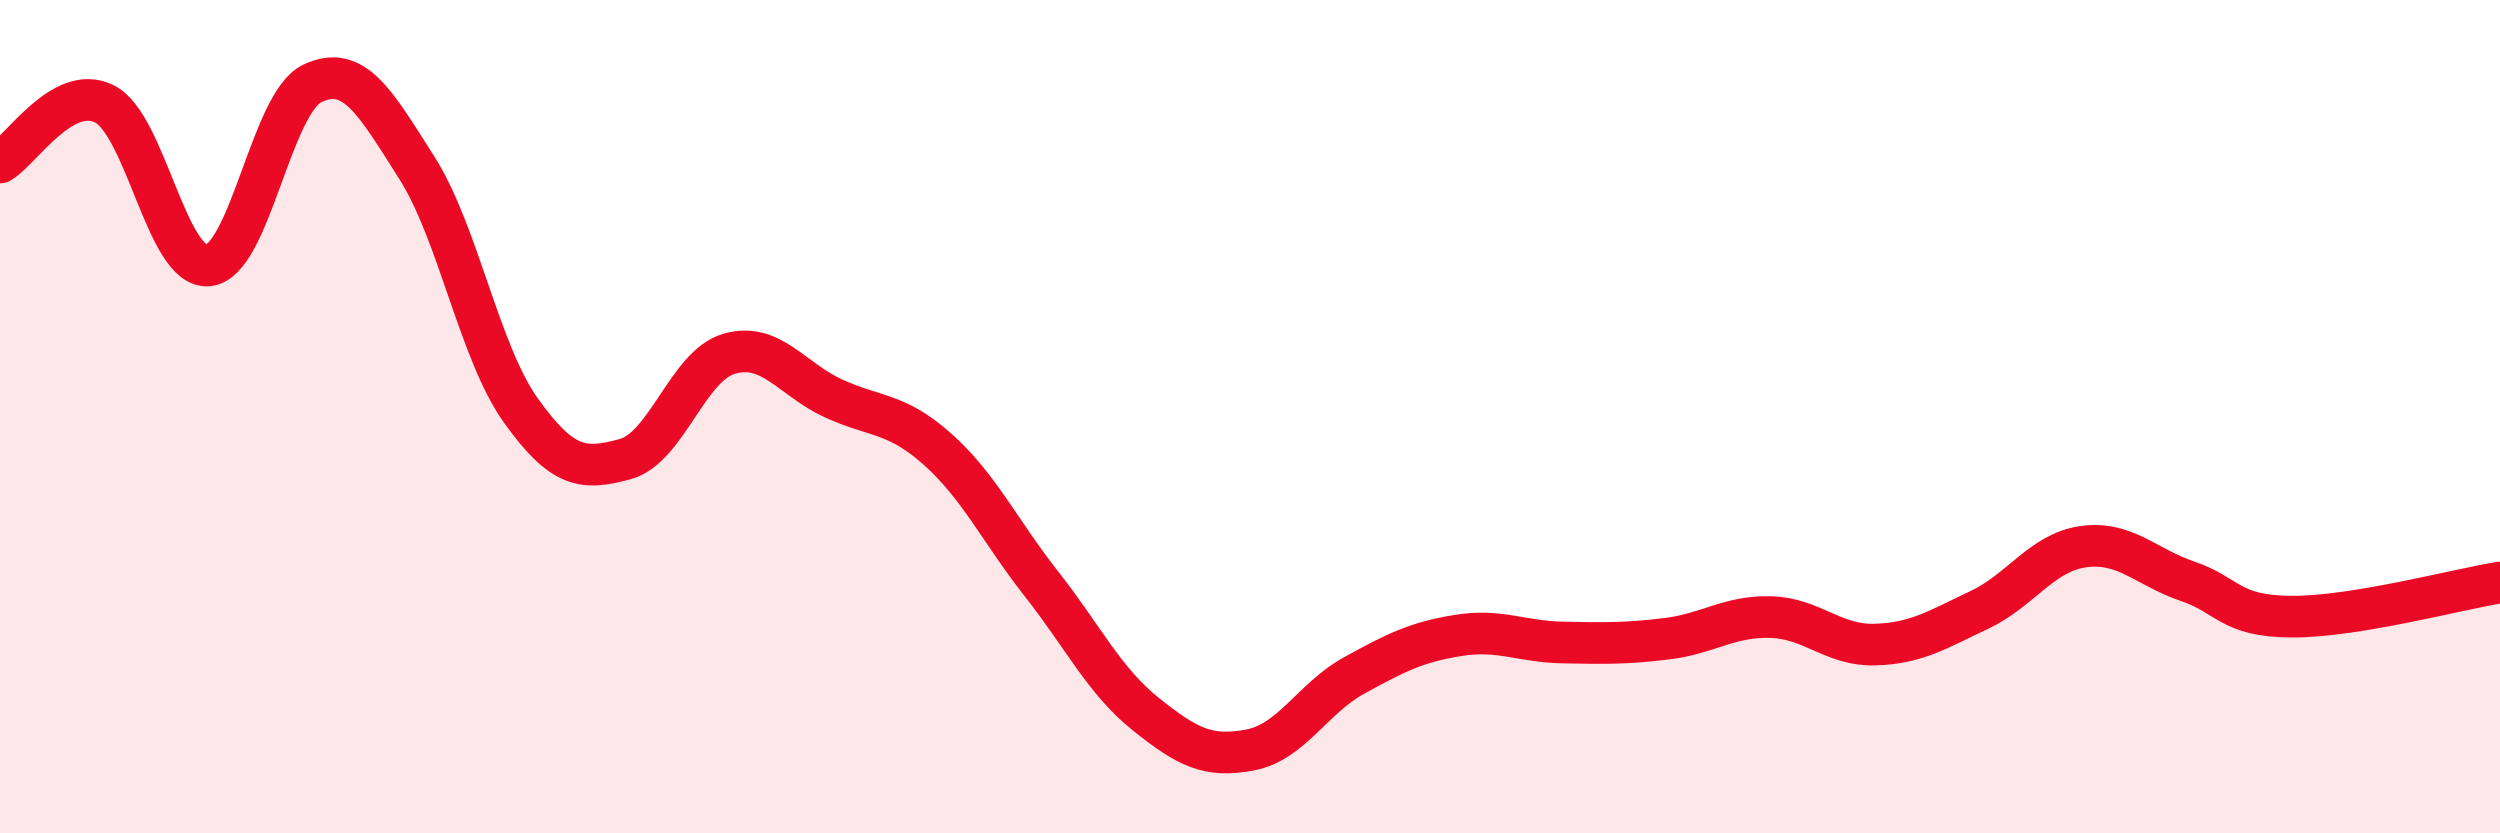 
    <svg width="60" height="20" viewBox="0 0 60 20" xmlns="http://www.w3.org/2000/svg">
      <path
        d="M 0,3.9 C 0.5,3.62 1.5,2 2.5,2.49 C 3.5,2.98 4,6.47 5,6.37 C 6,6.27 6.5,2.47 7.5,2 C 8.5,1.53 9,2.45 10,4.02 C 11,5.59 11.5,8.45 12.5,9.85 C 13.5,11.25 14,11.29 15,11.02 C 16,10.75 16.5,8.78 17.5,8.49 C 18.5,8.2 19,9.1 20,9.56 C 21,10.02 21.5,9.89 22.5,10.78 C 23.5,11.67 24,12.75 25,14.02 C 26,15.29 26.5,16.34 27.5,17.14 C 28.5,17.94 29,18.19 30,18 C 31,17.81 31.5,16.76 32.5,16.21 C 33.5,15.66 34,15.41 35,15.25 C 36,15.09 36.5,15.4 37.5,15.42 C 38.5,15.44 39,15.45 40,15.33 C 41,15.21 41.5,14.78 42.5,14.81 C 43.5,14.84 44,15.5 45,15.47 C 46,15.44 46.5,15.11 47.5,14.64 C 48.5,14.17 49,13.26 50,13.12 C 51,12.98 51.5,13.61 52.5,13.95 C 53.5,14.29 53.5,14.79 55,14.8 C 56.5,14.81 59,14.14 60,13.98L60 20L0 20Z"
        fill="#EB0A25"
        opacity="0.1"
        stroke-linecap="round"
        stroke-linejoin="round"
      />
      <path
        d="M 0,3.9 C 0.5,3.62 1.5,2 2.5,2.49 C 3.5,2.98 4,6.47 5,6.37 C 6,6.27 6.5,2.47 7.5,2 C 8.5,1.53 9,2.45 10,4.02 C 11,5.59 11.5,8.45 12.5,9.85 C 13.5,11.25 14,11.29 15,11.02 C 16,10.75 16.5,8.78 17.5,8.49 C 18.5,8.2 19,9.1 20,9.56 C 21,10.02 21.5,9.89 22.5,10.78 C 23.5,11.67 24,12.75 25,14.02 C 26,15.29 26.5,16.34 27.5,17.14 C 28.5,17.94 29,18.19 30,18 C 31,17.81 31.5,16.76 32.5,16.21 C 33.5,15.66 34,15.41 35,15.25 C 36,15.09 36.5,15.4 37.5,15.42 C 38.5,15.44 39,15.45 40,15.33 C 41,15.21 41.5,14.78 42.5,14.81 C 43.5,14.84 44,15.5 45,15.47 C 46,15.44 46.5,15.11 47.5,14.64 C 48.5,14.17 49,13.26 50,13.12 C 51,12.98 51.5,13.61 52.5,13.95 C 53.5,14.29 53.5,14.79 55,14.8 C 56.5,14.81 59,14.14 60,13.98"
        stroke="#EB0A25"
        stroke-width="1"
        fill="none"
        stroke-linecap="round"
        stroke-linejoin="round"
      />
    </svg>
  